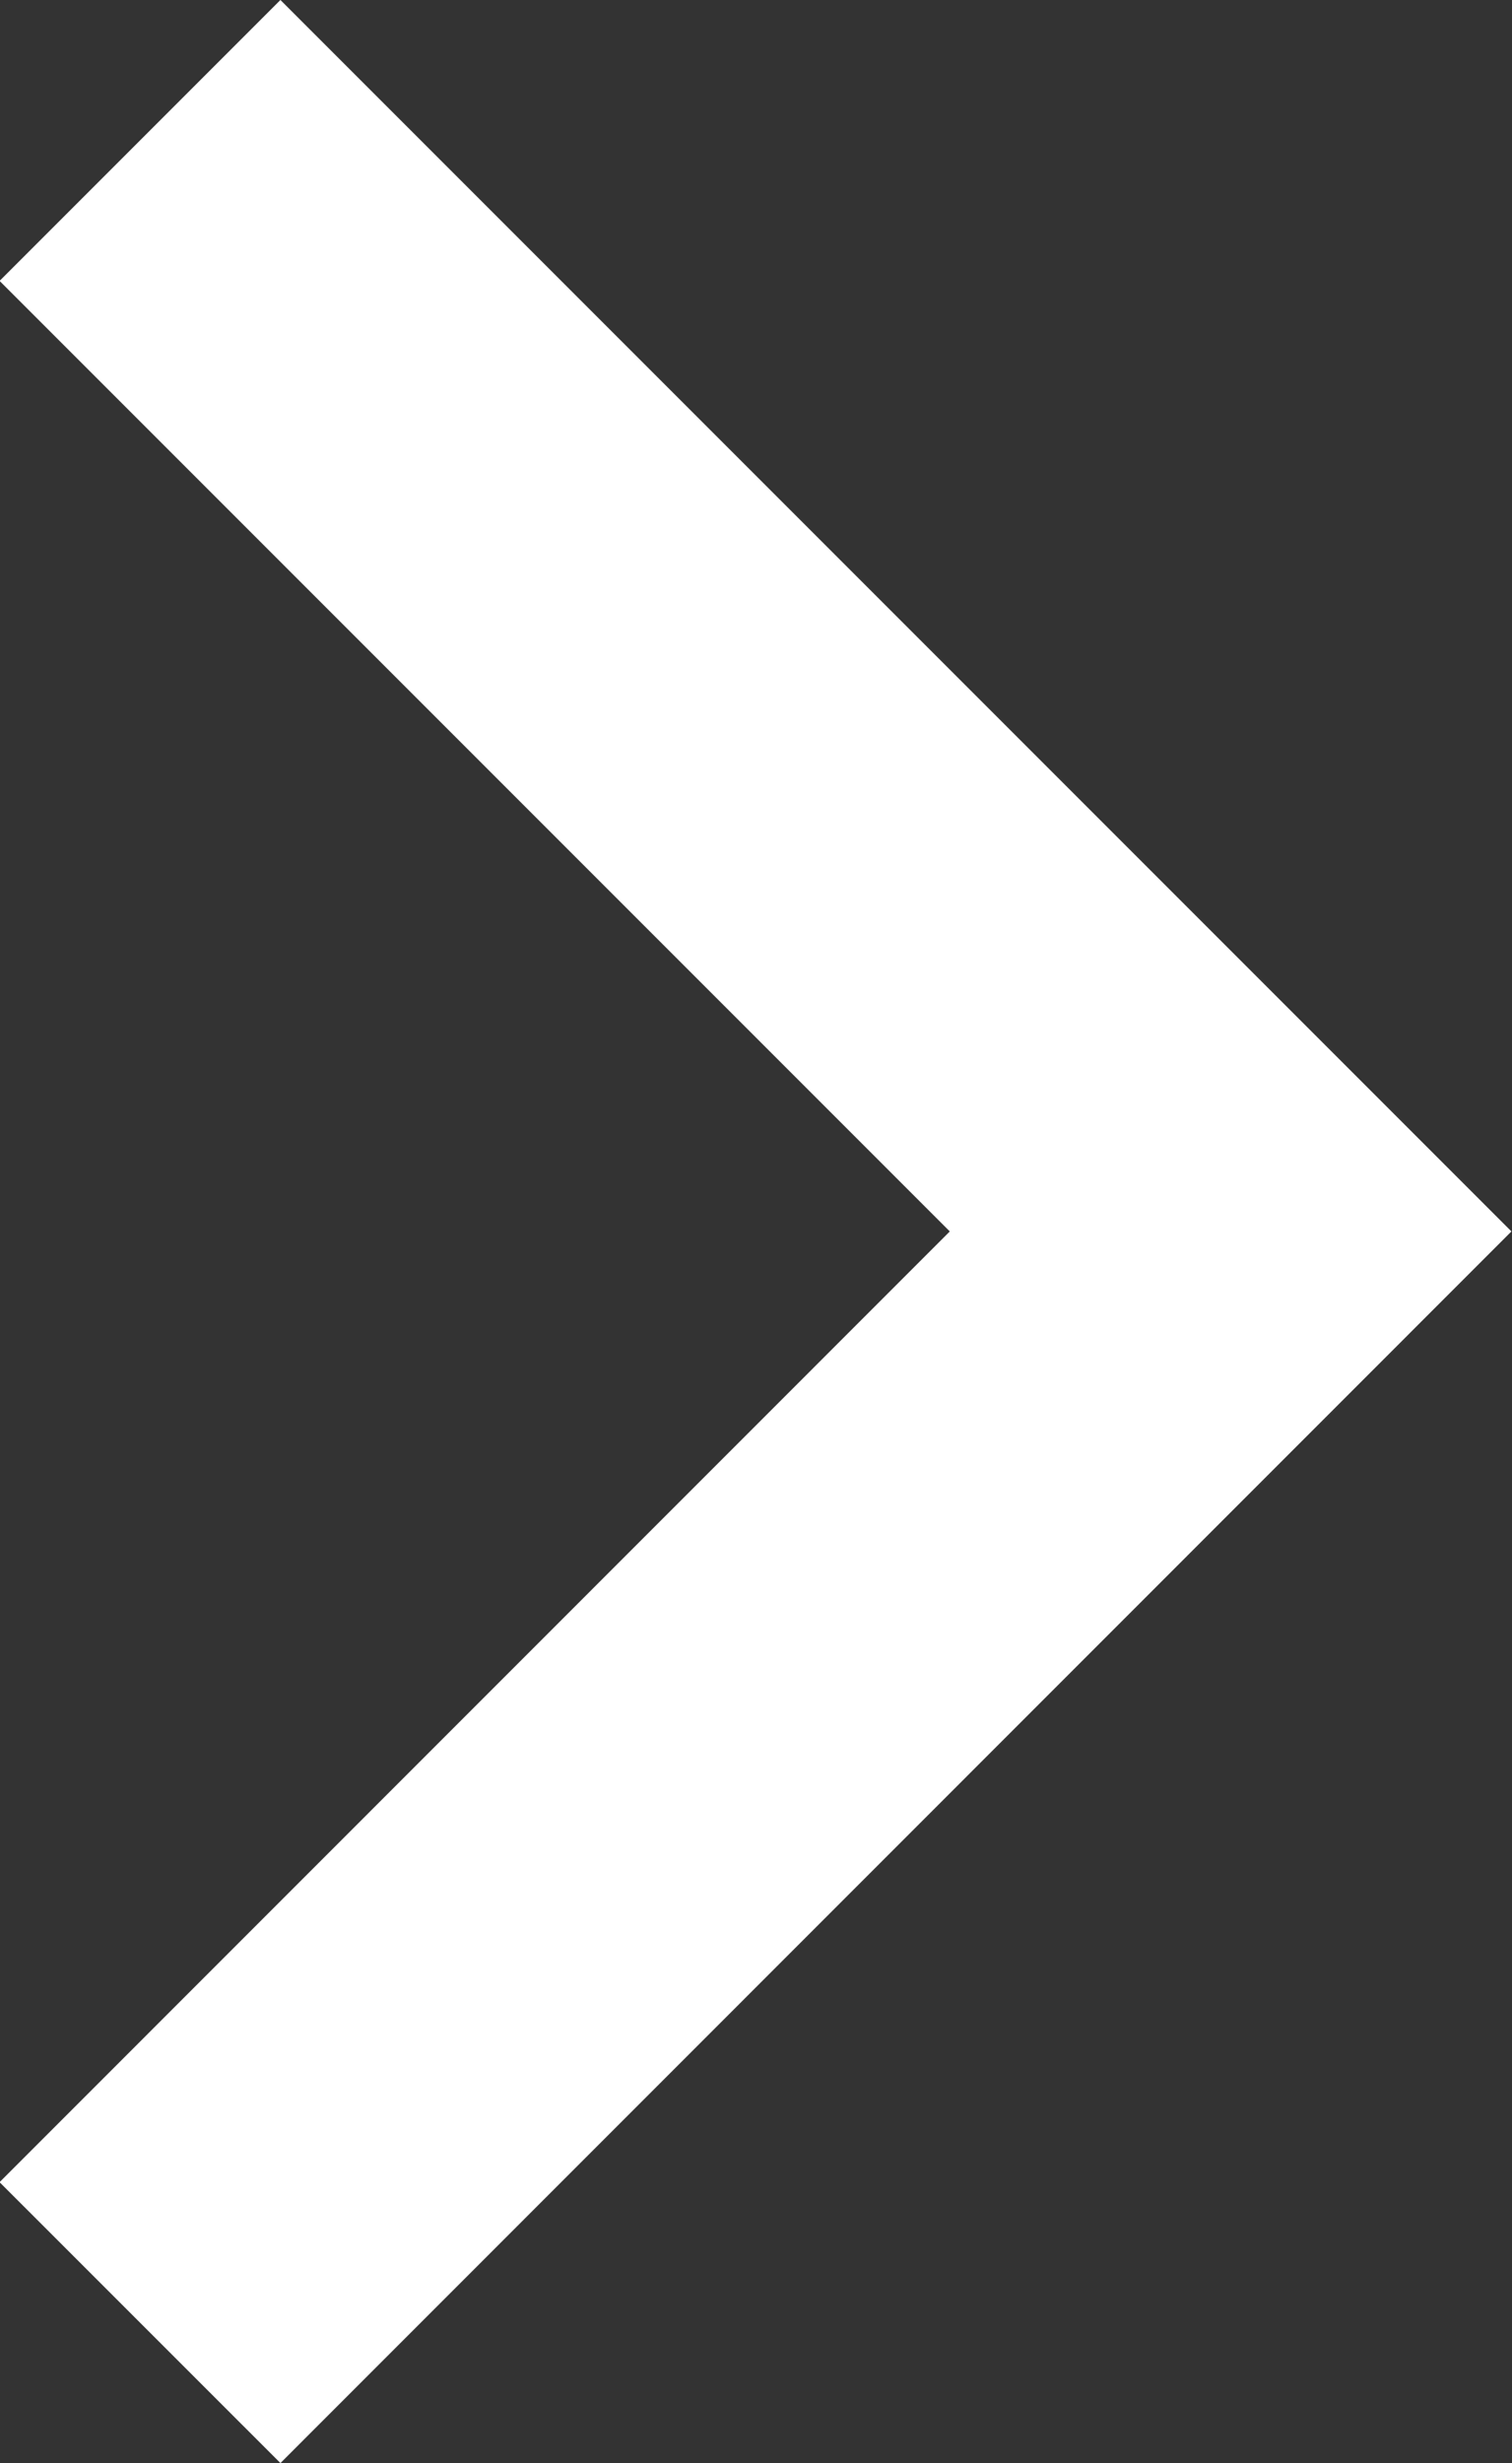 <svg xmlns="http://www.w3.org/2000/svg" width="7.614" height="12.399" viewBox="0 0 7.614 12.399"><rect x="0" y="0" width="7.614" height="12.399" fill="#333333" stroke="none"/><path fill="none" stroke="#fff" stroke-width="2" d="m.705.707 5.492 5.492-5.492 5.493"/></svg>